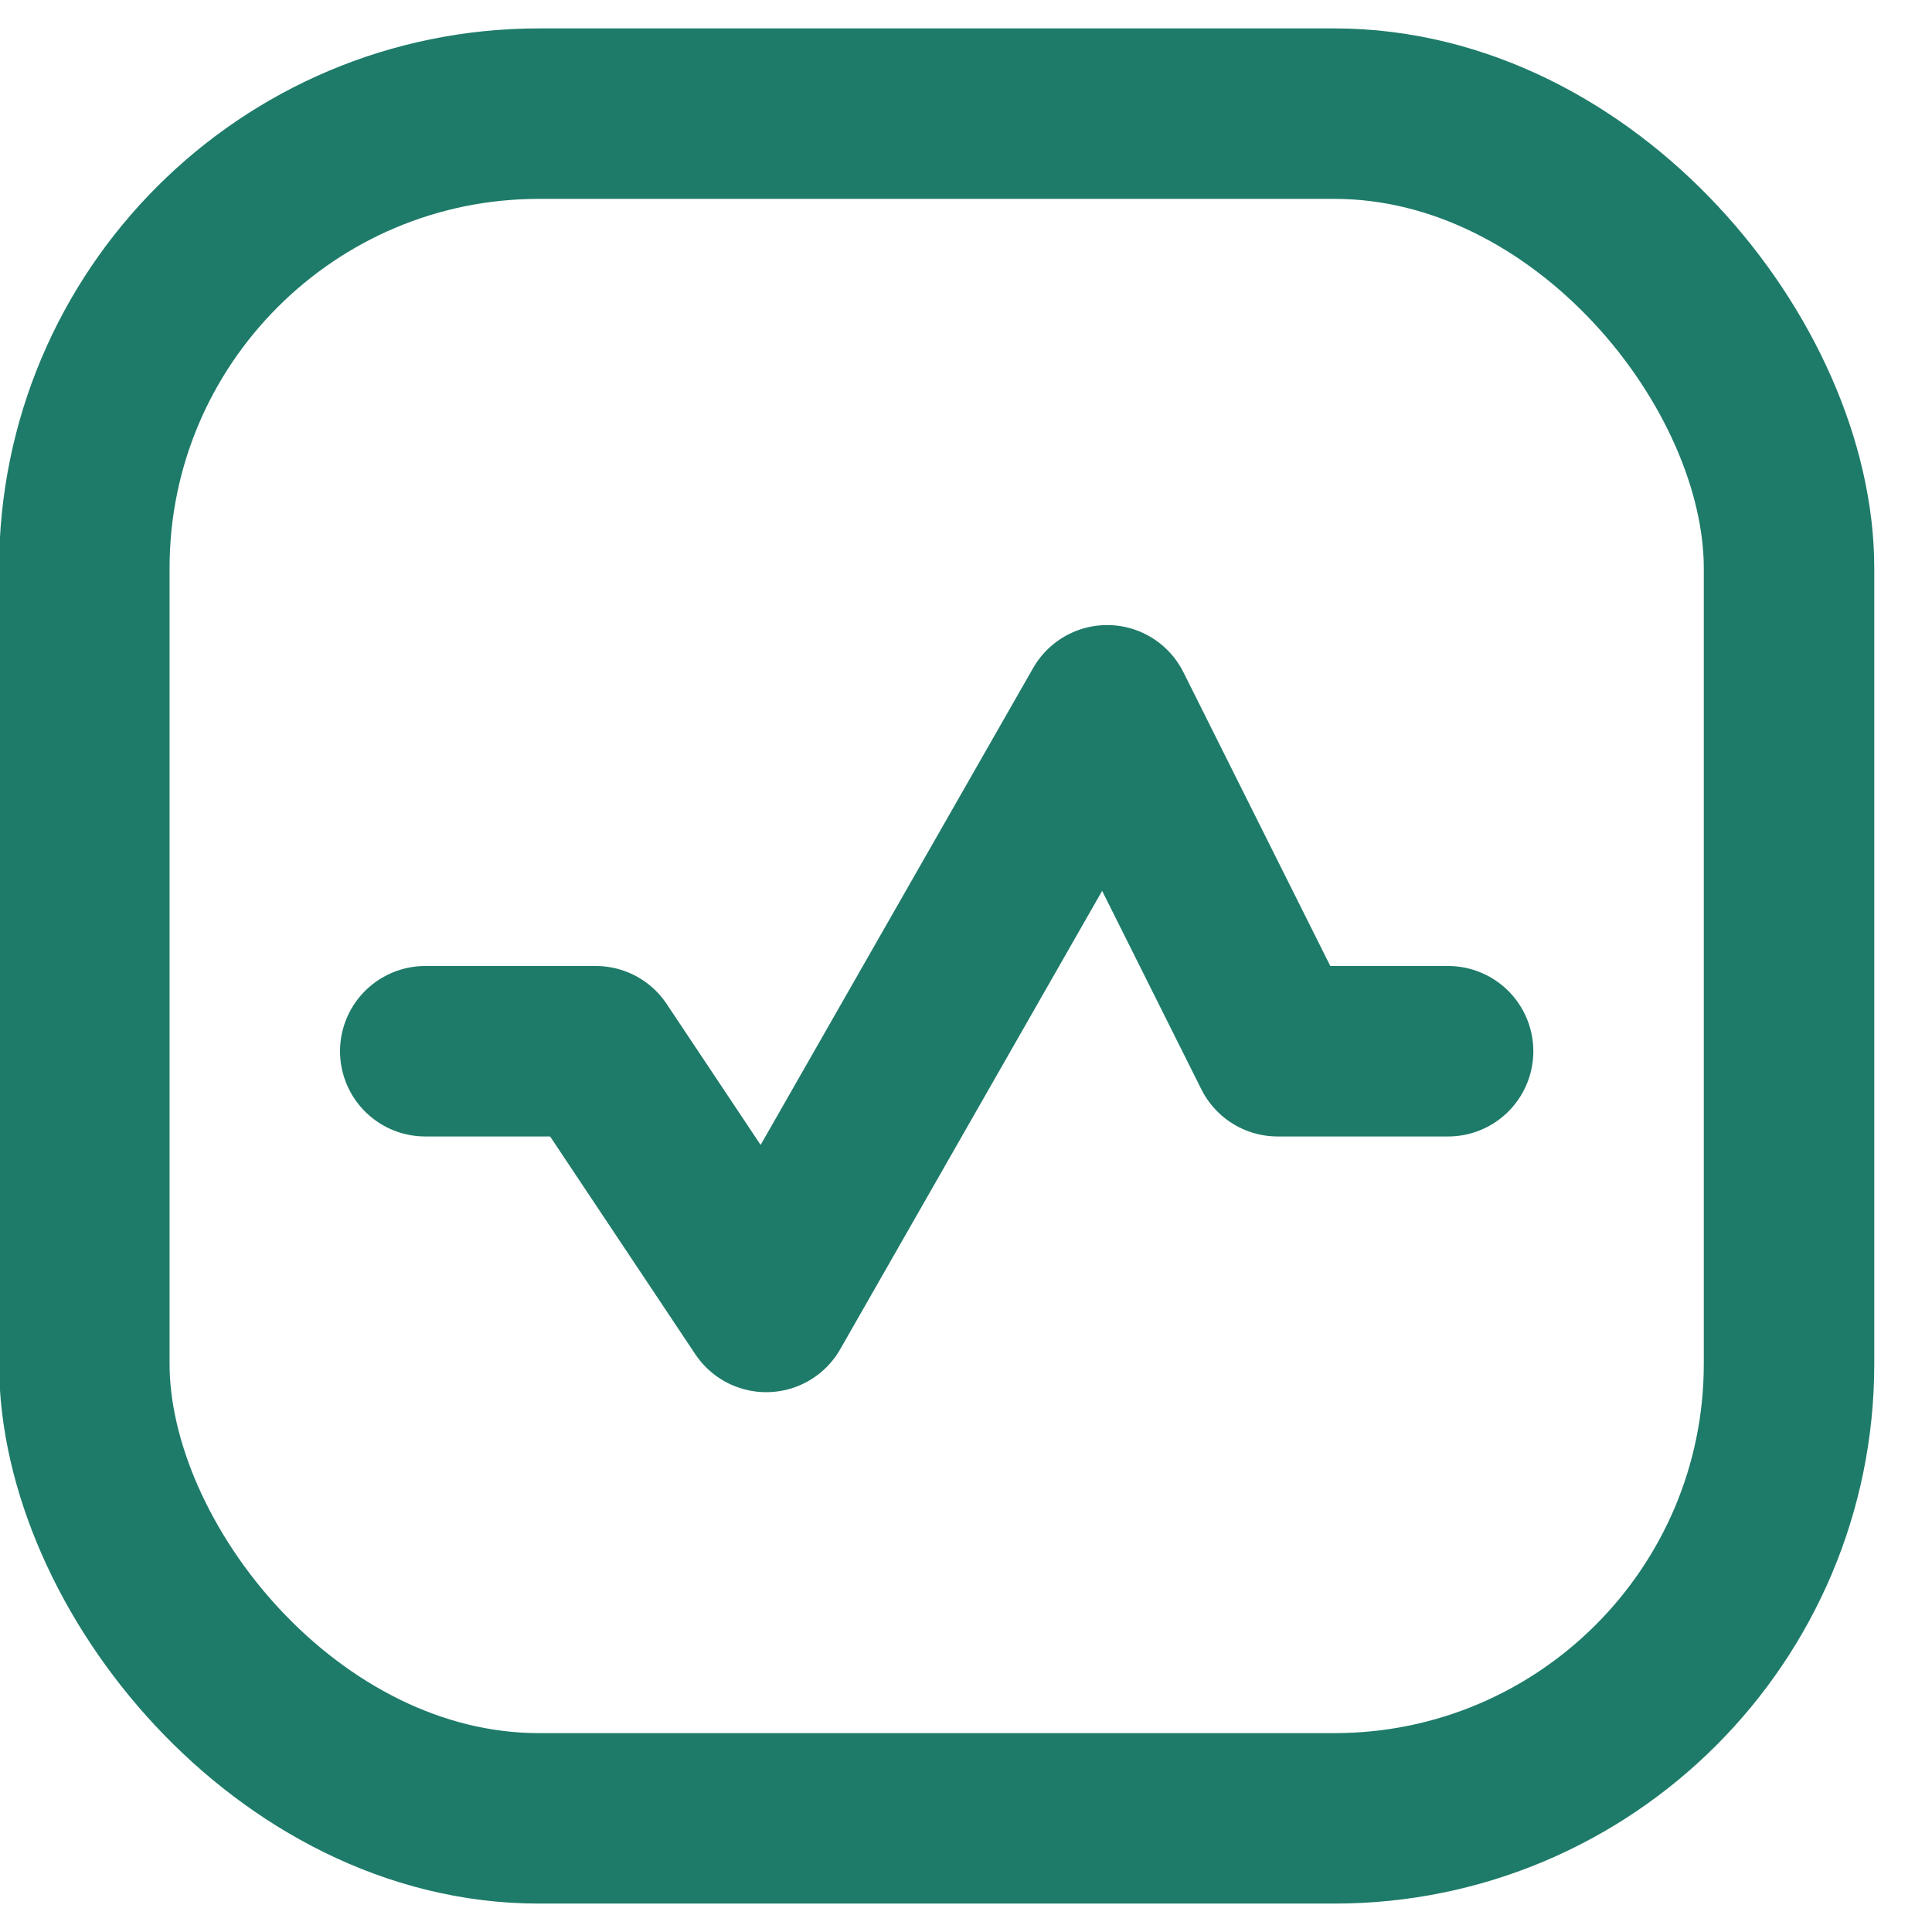 <svg width="17" height="17" viewBox="0 0 17 17" fill="none" xmlns="http://www.w3.org/2000/svg">
<rect x="0.742" y="1" width="15" height="15" rx="4" stroke="#1E7B69" stroke-width="1.5"/>
<path d="M3.742 9.25H5.242L6.742 11.5L9.742 6.25L11.242 9.25H12.742" stroke="#1E7B69" stroke-width="1.5" stroke-linecap="round" stroke-linejoin="round"/>
</svg>
